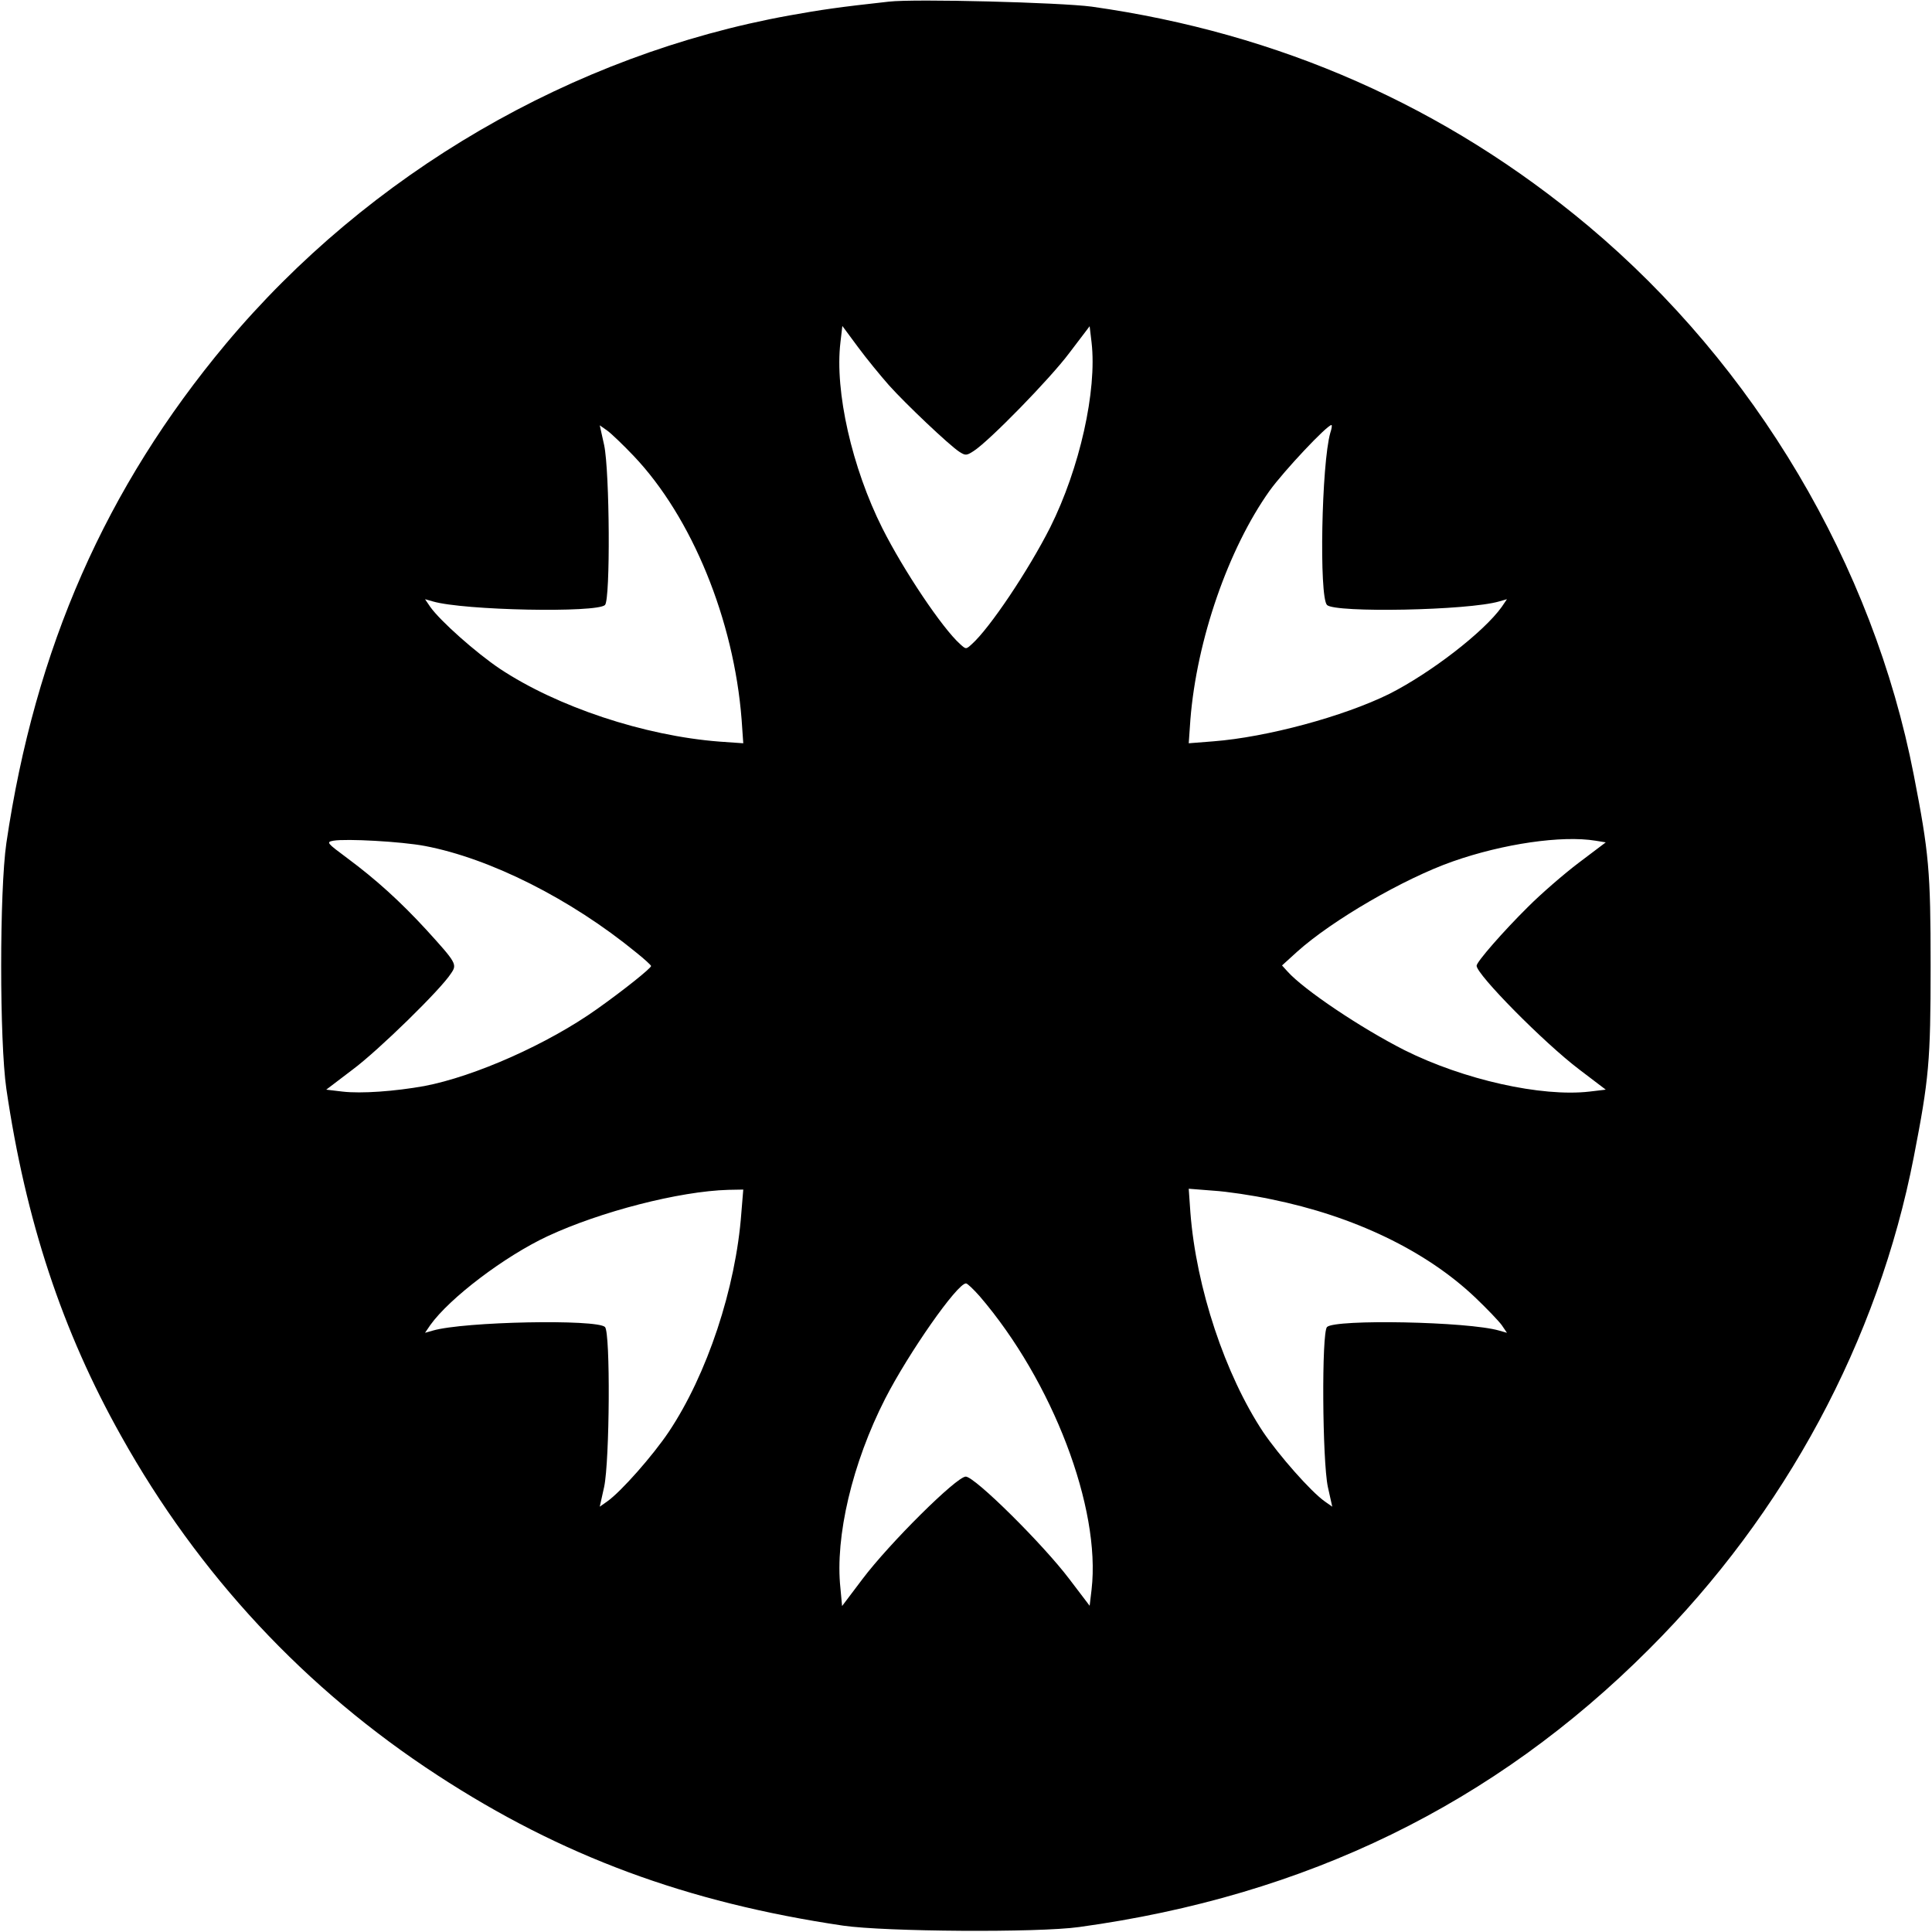 <?xml version="1.0" standalone="no"?>
<!DOCTYPE svg PUBLIC "-//W3C//DTD SVG 20010904//EN"
 "http://www.w3.org/TR/2001/REC-SVG-20010904/DTD/svg10.dtd">
<svg version="1.0" xmlns="http://www.w3.org/2000/svg"
 width="700pt" height="700pt" viewBox="0 0 700 700"
 preserveAspectRatio="xMidYMid meet">
<g transform="translate(0,700) scale(0.1,-0.1)"
fill="#000000" stroke="none">
<path d="M3220 6994 c-182 -20 -243 -29 -360 -50 -786 -142 -1524 -572 -2041
-1189 -436 -522 -692 -1103 -796 -1810 -25 -173 -25 -717 0 -890 70 -477 202
-877 416 -1258 281 -503 667 -917 1146 -1229 449 -293 903 -461 1470 -545 152
-22 705 -26 855 -5 823 113 1504 445 2065 1007 493 492 830 1119 959 1783 55
283 61 346 61 692 0 346 -6 409 -61 692 -148 762 -575 1482 -1179 1989 -517
433 -1119 699 -1800 795 -114 15 -640 29 -735 18z m1 -1390 c60 -67 218 -217
255 -241 22 -14 26 -14 52 3 56 36 277 262 347 356 l73 96 7 -59 c20 -174 -43
-456 -150 -670 -79 -156 -219 -365 -284 -423 -21 -19 -21 -19 -42 0 -65 58
-205 267 -282 420 -110 219 -173 496 -152 673 l7 60 57 -77 c31 -42 82 -104
112 -138z m-925 -256 c211 -222 363 -594 391 -955 l6 -86 -86 6 c-273 21 -588
126 -796 264 -85 57 -215 172 -252 224 l-19 28 28 -8 c113 -33 595 -42 624
-13 20 20 17 484 -3 579 l-16 72 27 -19 c14 -10 58 -52 96 -92z m2524 84 c-32
-112 -41 -595 -12 -624 29 -29 512 -20 624 13 l28 8 -19 -28 c-65 -91 -257
-239 -407 -315 -166 -82 -444 -157 -638 -172 l-89 -7 6 86 c23 288 137 618
287 829 52 72 208 238 224 238 3 0 1 -13 -4 -28z m-3281 -1497 c237 -45 529
-192 766 -386 30 -24 54 -46 54 -49 0 -8 -100 -88 -196 -156 -177 -126 -442
-244 -626 -279 -106 -19 -228 -28 -296 -20 l-59 7 96 73 c94 70 320 291 356
348 23 33 20 38 -90 159 -94 102 -181 181 -286 259 -74 55 -77 58 -50 63 47 8
246 -3 331 -19z m4242 19 l37 -6 -98 -74 c-53 -40 -136 -112 -183 -159 -90
-89 -187 -200 -187 -214 0 -32 245 -280 372 -376 l96 -73 -59 -7 c-174 -20
-456 43 -670 150 -158 80 -365 219 -424 285 l-20 22 55 50 c127 114 387 265
564 327 182 64 395 95 517 75z m-3095 -1349 c-20 -272 -124 -585 -263 -793
-57 -85 -172 -216 -223 -252 l-27 -19 16 72 c20 95 23 559 3 579 -29 29 -511
20 -624 -13 l-28 -8 19 28 c70 98 269 249 425 322 191 89 477 163 655 168 l54
1 -7 -85z m1919 50 c300 -61 561 -186 740 -356 42 -40 85 -85 96 -100 l19 -28
-28 8 c-113 33 -595 42 -624 13 -20 -20 -17 -484 3 -579 l16 -72 -27 19 c-51
36 -166 167 -223 251 -138 208 -243 523 -264 796 l-6 86 89 -7 c49 -3 143 -17
209 -31z m-1055 -352 c264 -308 439 -767 405 -1062 l-7 -59 -73 96 c-95 126
-343 372 -376 372 -33 0 -276 -241 -374 -371 l-74 -98 -6 65 c-20 186 43 453
162 686 85 166 261 418 293 418 5 0 27 -21 50 -47z"/>
</g>
</svg>
